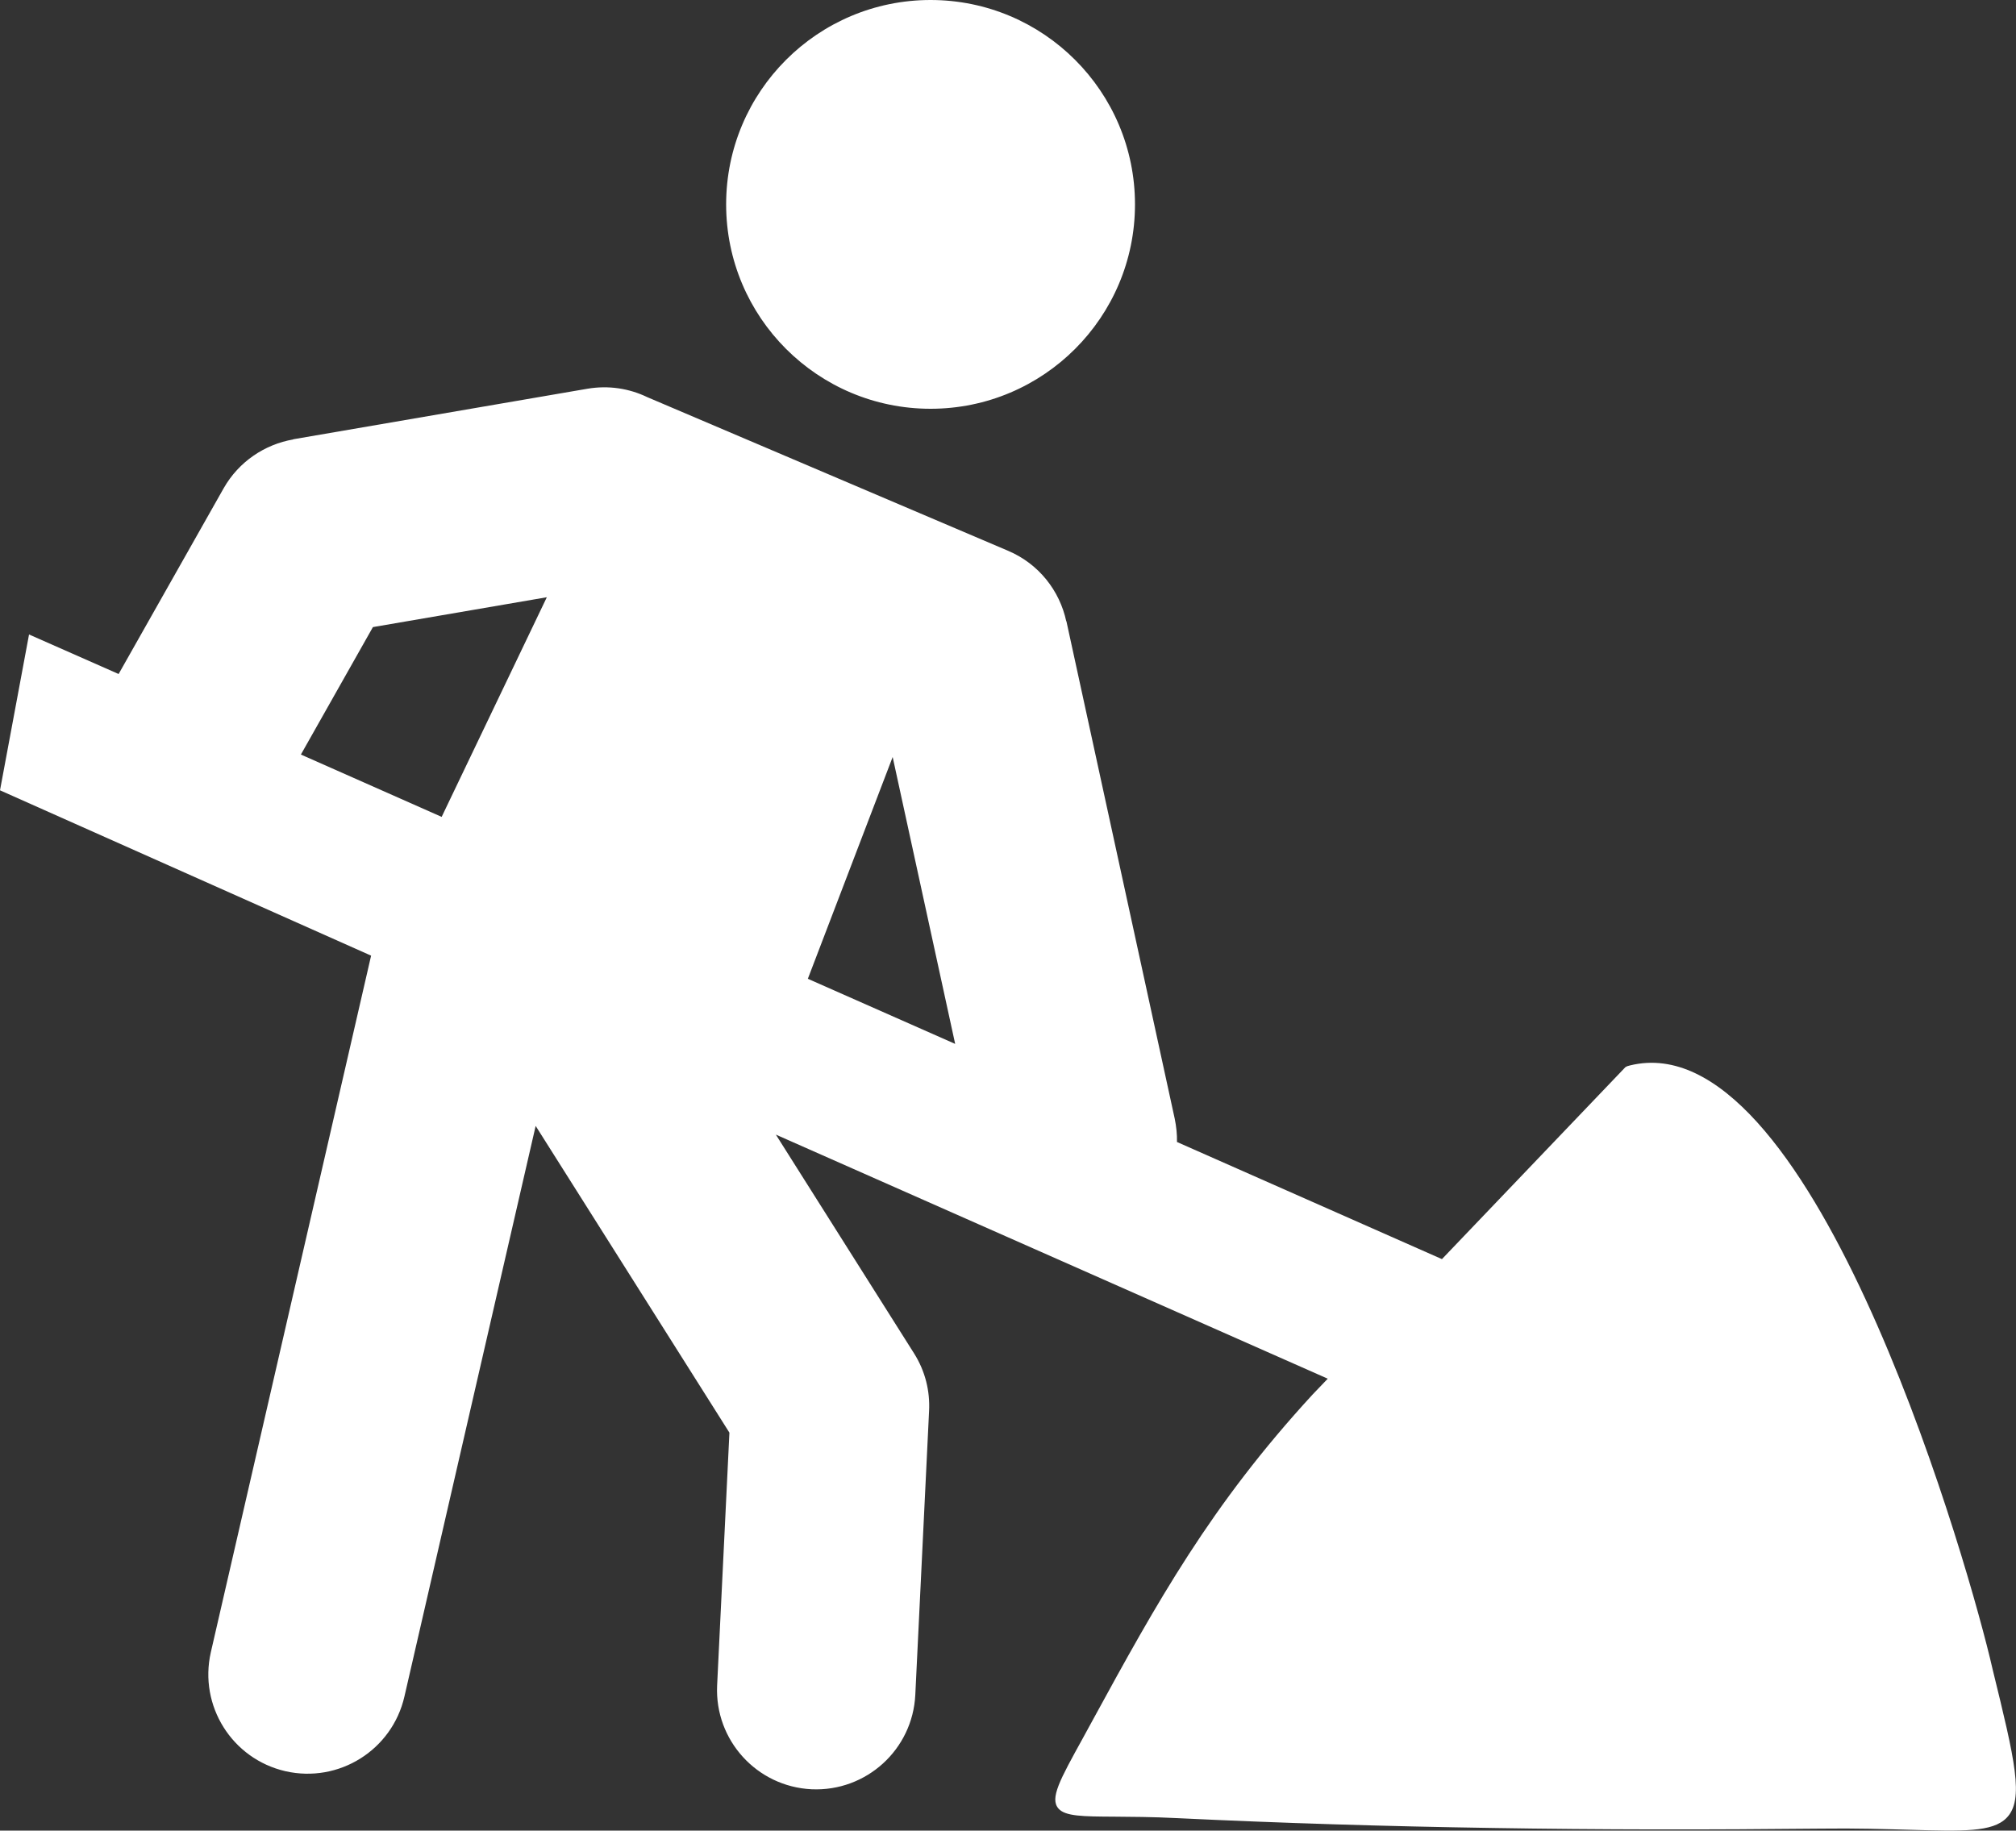 <?xml version="1.0" encoding="utf-8"?>
<svg version="1.1" id="Layer_1"
  xmlns="http://www.w3.org/2000/svg"
  xmlns:xlink="http://www.w3.org/1999/xlink" x="0px" y="0px" viewBox="0 0 122.88 111.6" fill="#fff" style="enable-background:new 0 0 122.88 111.6" xml:space="preserve">
  <rect x="0" y="0" width="122.88" height="111.6" fill="#333333" stroke="none"/>
  <style type="text/css">.st0{fill-rule:evenodd;clip-rule:evenodd;}</style>
  <g>
    <path class="st0" d="M56.72,0c6.88,0,12.46,5.58,12.46,12.46c0,6.88-5.58,12.46-12.46,12.46s-12.46-5.58-12.46-12.46 C44.26,5.58,49.84,0,56.72,0L56.72,0z M66.59,104.89c1.97-3.61,3.77-6.89,5.86-10.12c2.09-3.23,4.46-6.39,7.56-9.76l0.92-0.96 L47.29,69.17l8.42,13.33c0.69,1.09,0.98,2.31,0.92,3.51l-0.84,17.31c-0.16,3.34-2.99,5.91-6.32,5.76 c-3.34-0.16-5.91-2.99-5.76-6.32l0.75-15.42l-11.81-18.7l-8,34.79c-0.75,3.26-3.99,5.29-7.25,4.55c-3.26-0.75-5.29-3.99-4.55-7.25 l9.77-42.47L0,48.18l1.77-9.5l5.46,2.41l6.4-11.32c0.93-1.64,2.52-2.68,4.24-2.98l0-0.01L35.8,23.7c1.29-0.22,2.55-0.02,3.65,0.51 l22,9.37c1.88,0.8,3.14,2.44,3.54,4.29l0.01,0l6.6,30.32c0.1,0.48,0.15,0.96,0.14,1.43l16.15,7.14l11.18-11.7L99.18,65l0.18-0.05 c10.86-2.65,20.11,28.66,21.93,36.12l0.17,0.72c1.35,5.51,1.94,7.93,0.84,9.04c-0.86,0.87-2.67,0.81-5.89,0.72 c-1.49-0.04-3.29-0.1-5.44-0.07c-6.77,0.07-13.44,0.07-19.99-0.04c-6.55-0.1-12.97-0.3-19.23-0.6c-1.55-0.08-2.82-0.08-3.84-0.09 c-1.91-0.01-2.97-0.02-3.39-0.49c-0.55-0.62,0.08-1.75,1.48-4.29L66.59,104.89L66.59,104.89z M33.33,36.41L26.92,49.8L18.34,46 l4.39-7.77L33.33,36.41L33.33,36.41z M49.24,59.67l5.17-13.52l3.81,17.49L49.24,59.67L49.24,59.67z"/>
  </g>
</svg>